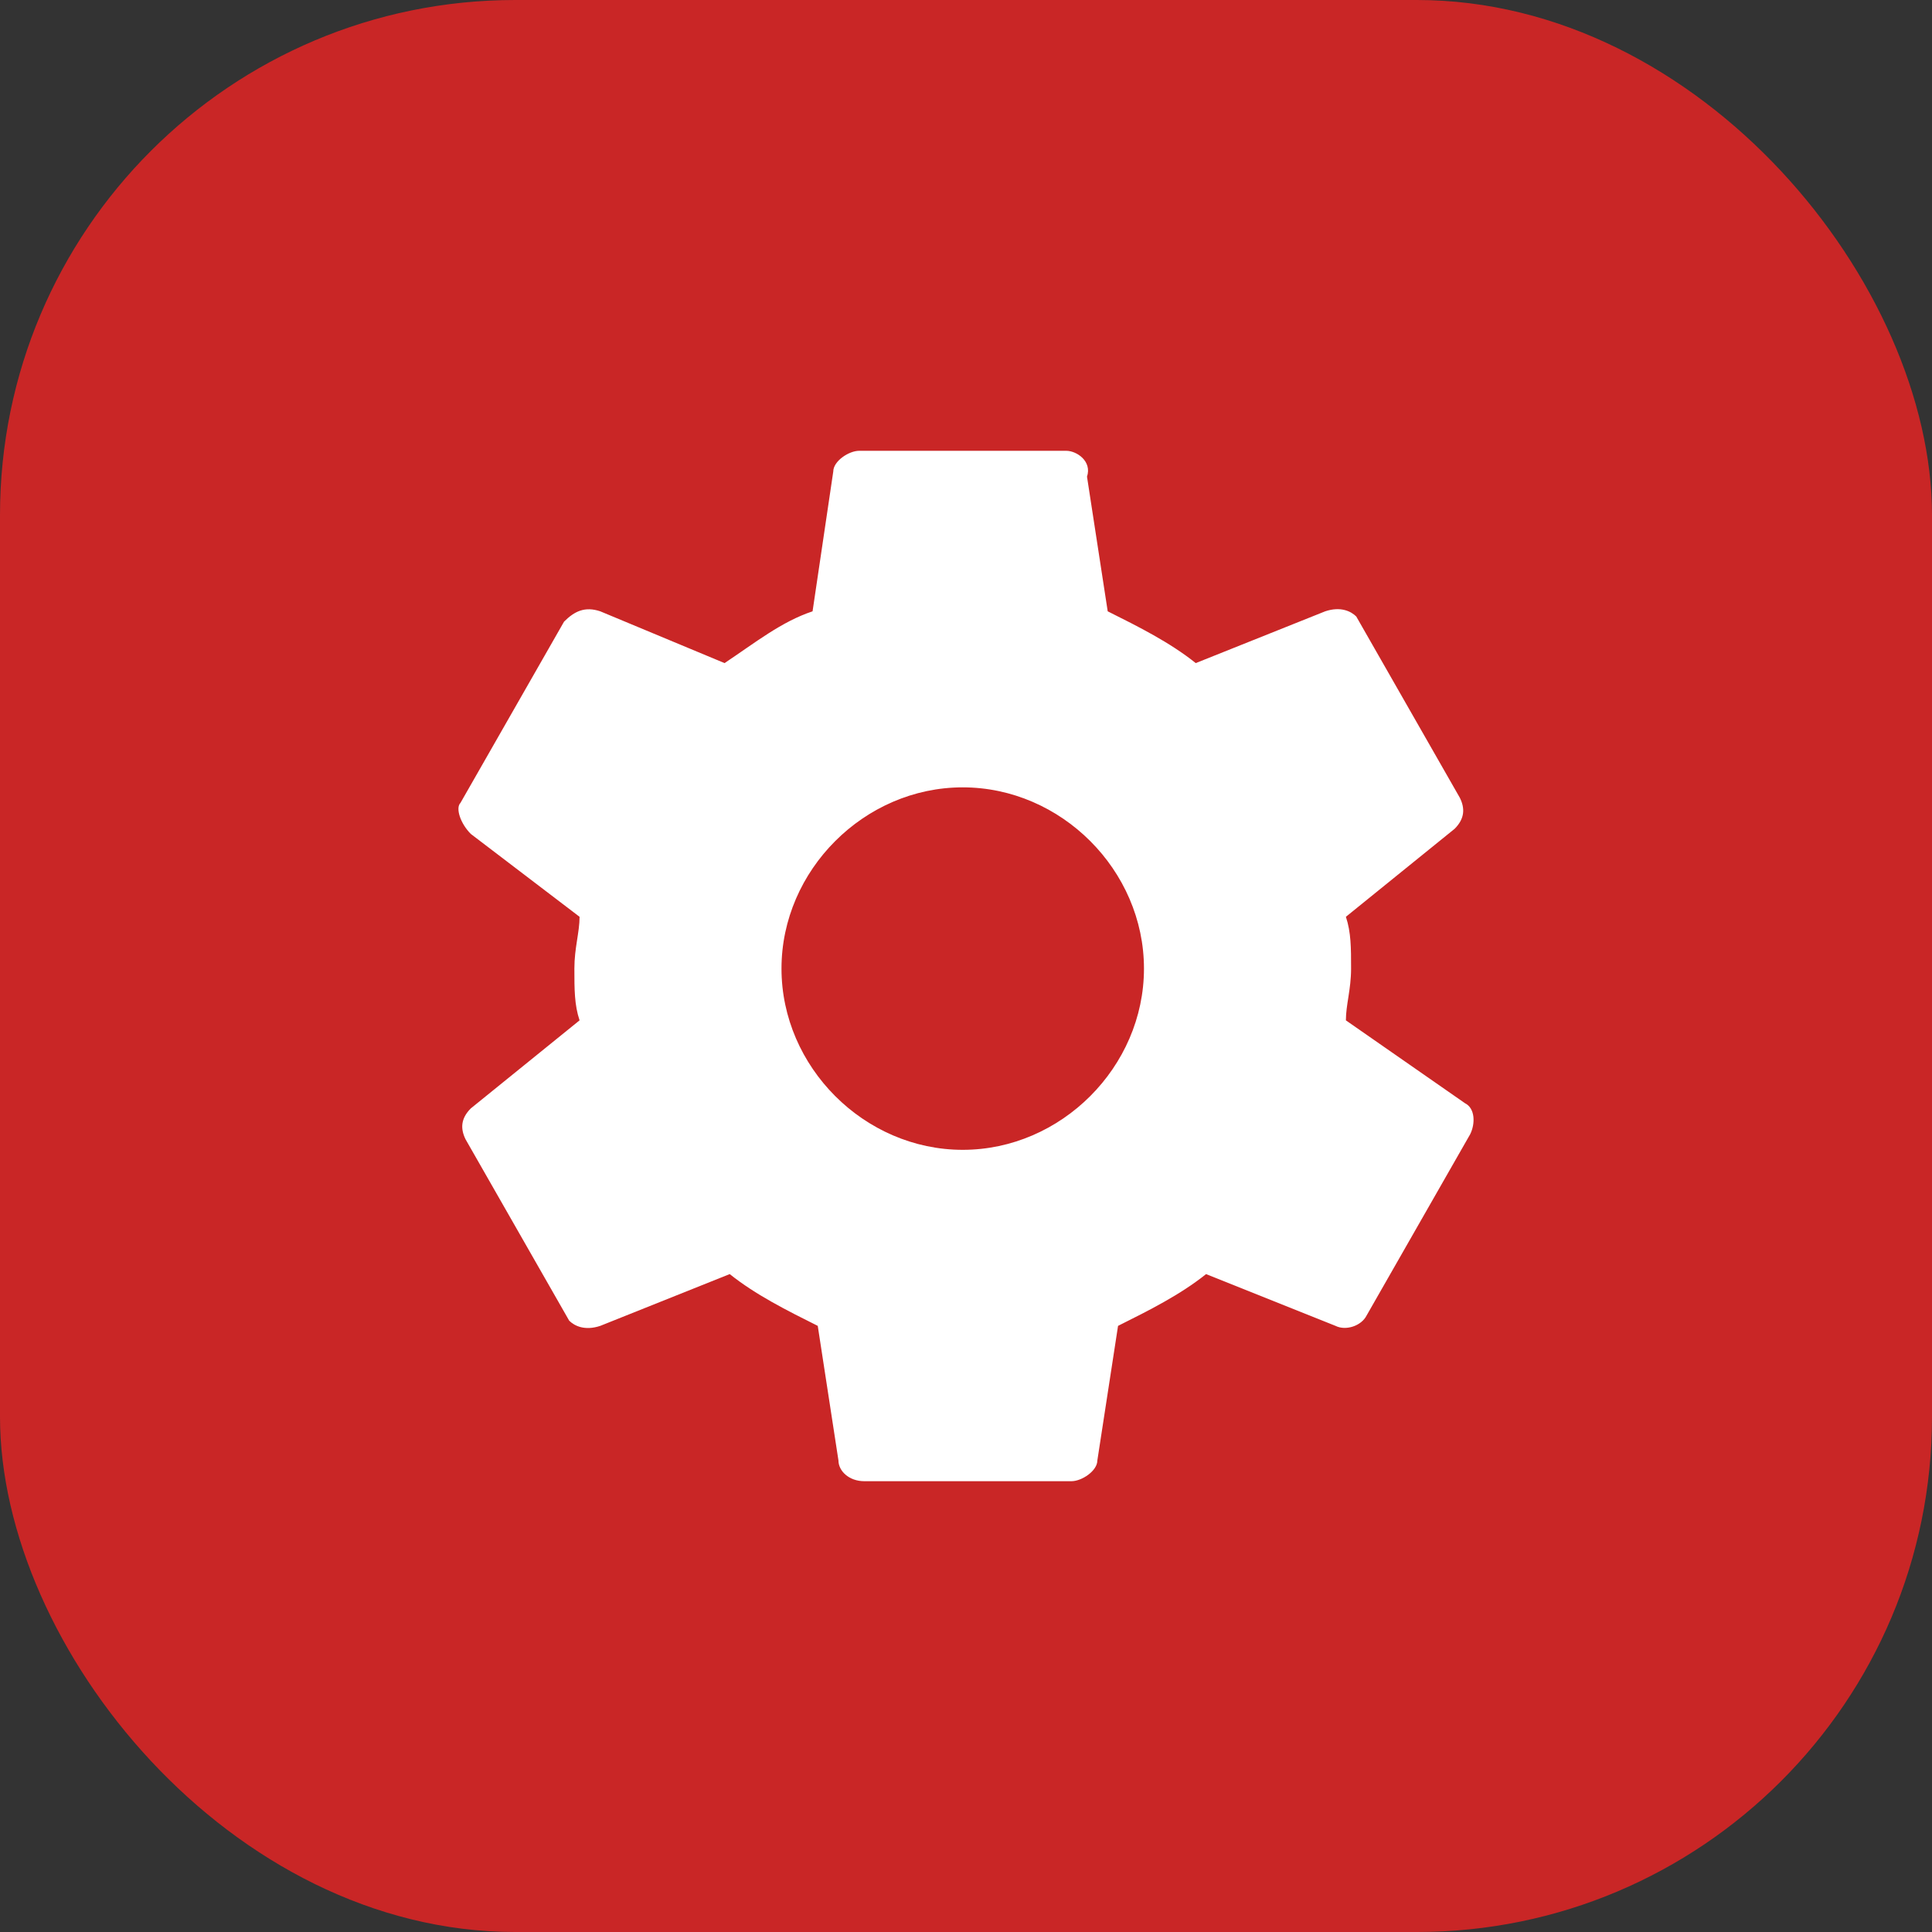 <svg width="60" height="60" viewBox="0 0 60 60" fill="none" xmlns="http://www.w3.org/2000/svg">
<rect x="0" y="0" width="60" height="60" fill="#333333" stroke="none"/>
<rect width="60" height="60" rx="16" fill="#C92626"/>
<g clip-path="url(#clip0_12_507)">
<path d="M41.798 31.688C41.798 31.206 41.959 30.724 41.959 30.08C41.959 29.437 41.959 28.955 41.798 28.472L45.175 25.739C45.496 25.417 45.496 25.096 45.336 24.774L42.12 19.146C41.959 18.985 41.637 18.824 41.155 18.985L37.135 20.593C36.331 19.95 35.366 19.467 34.401 18.985L33.758 14.804C33.919 14.322 33.436 14 33.114 14H26.682C26.361 14 25.878 14.322 25.878 14.643L25.235 18.985C24.27 19.306 23.466 19.95 22.502 20.593L18.642 18.985C18.16 18.824 17.838 18.985 17.517 19.306L14.3 24.935C14.14 25.096 14.3 25.578 14.622 25.899L17.999 28.472C17.999 28.955 17.838 29.437 17.838 30.08C17.838 30.724 17.838 31.206 17.999 31.688L14.622 34.422C14.3 34.744 14.3 35.065 14.461 35.387L17.677 41.015C17.838 41.176 18.16 41.337 18.642 41.176L22.662 39.568C23.466 40.211 24.431 40.694 25.396 41.176L26.039 45.357C26.039 45.678 26.361 46 26.843 46H33.275C33.597 46 34.079 45.678 34.079 45.357L34.722 41.176C35.687 40.694 36.652 40.211 37.456 39.568L41.476 41.176C41.798 41.337 42.28 41.176 42.441 40.854L45.657 35.226C45.818 34.904 45.818 34.422 45.496 34.261L41.798 31.688ZM29.898 35.709C26.843 35.709 24.27 33.136 24.27 30.08C24.27 27.025 26.843 24.452 29.898 24.452C32.954 24.452 35.527 27.025 35.527 30.08C35.527 33.136 32.954 35.709 29.898 35.709Z" fill="white"/>
</g>
<defs>
<clipPath id="clip0_12_507">
<rect width="32" height="32" fill="white" transform="translate(14 14)"/>
</clipPath>
</defs>
</svg>
